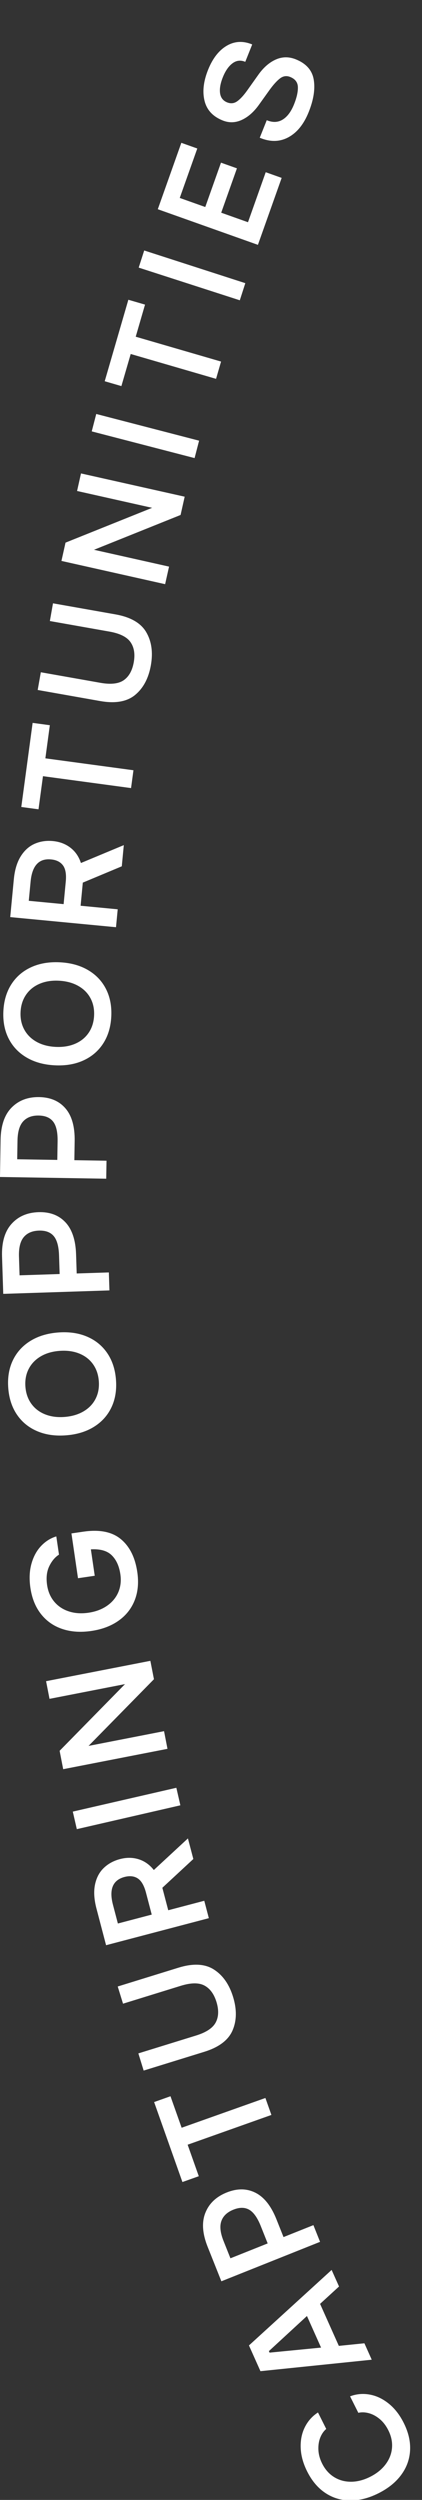 <svg width="103" height="609" viewBox="0 0 103 609" fill="none" xmlns="http://www.w3.org/2000/svg">
<rect x="0" y="0" width="103" height="609" fill="#333333" stroke="none"/>
<g clip-path="url(#clip0_602_3615)">
<path d="M94.109 600.34C95.032 599.114 95.555 597.782 95.678 596.343C95.803 594.907 95.504 593.47 94.782 592.034C94.216 590.902 93.512 589.989 92.672 589.291C91.832 588.596 90.956 588.124 90.041 587.875C89.125 587.625 88.265 587.593 87.459 587.78L85.446 583.765C86.98 583.187 88.571 583.042 90.213 583.333C91.86 583.626 93.411 584.358 94.872 585.533C96.334 586.706 97.555 588.273 98.537 590.231C99.694 592.539 100.212 594.778 100.089 596.95C99.968 599.123 99.247 601.105 97.925 602.898C96.605 604.691 94.759 606.183 92.387 607.372C90.015 608.563 87.715 609.152 85.487 609.138C83.26 609.126 81.241 608.518 79.426 607.317C77.611 606.116 76.125 604.362 74.968 602.056C73.985 600.096 73.46 598.182 73.393 596.308C73.325 594.435 73.666 592.753 74.415 591.261C75.164 589.767 76.23 588.58 77.611 587.694L79.624 591.711C78.994 592.246 78.505 592.953 78.158 593.835C77.811 594.719 77.663 595.711 77.712 596.817C77.764 597.923 78.067 599.03 78.624 600.14C79.345 601.577 80.318 602.674 81.544 603.435C82.771 604.196 84.146 604.574 85.67 604.572C87.194 604.571 88.751 604.17 90.338 603.374C91.927 602.577 93.185 601.567 94.109 600.34Z" fill="white"/>
<path d="M78.121 561.24L82.7 571.474L88.939 570.842L90.731 574.843L63.571 577.635L60.765 571.367L80.942 552.974L82.747 557.008L78.121 561.24ZM74.921 564.193L65.627 572.753L65.79 573.119L78.366 571.893L74.921 564.193Z" fill="white"/>
<path d="M50.118 539.075C51.026 536.787 52.769 535.128 55.347 534.1C57.903 533.079 60.239 533.105 62.358 534.173C64.474 535.241 66.178 537.393 67.468 540.627L69.2 544.97L76.493 542.059L78.118 546.129L54.034 555.739L50.677 547.326C49.395 544.116 49.209 541.366 50.118 539.075ZM60.82 538.304C59.752 537.696 58.47 537.69 56.978 538.285C55.464 538.889 54.481 539.812 54.034 541.053C53.584 542.293 53.762 543.92 54.565 545.933L56.243 550.14L65.334 546.512L63.656 542.305C62.835 540.248 61.89 538.915 60.82 538.304Z" fill="white"/>
<path d="M41.61 510.661L44.332 518.337L64.777 511.085L66.243 515.215L45.797 522.467L48.519 530.143L44.526 531.56L37.617 512.078L41.61 510.661Z" fill="white"/>
<path d="M56.768 494.604C55.745 496.984 53.443 498.727 49.86 499.835L35.065 504.408L33.771 500.221L47.867 495.864C50.358 495.093 51.957 494.025 52.668 492.658C53.379 491.293 53.433 489.633 52.831 487.679C52.232 485.747 51.255 484.419 49.896 483.692C48.539 482.965 46.615 482.987 44.124 483.756L30.028 488.113L28.734 483.926L43.528 479.353C47.11 478.245 49.995 478.386 52.183 479.773C54.37 481.162 55.935 483.379 56.877 486.427C57.826 489.498 57.79 492.222 56.768 494.604Z" fill="white"/>
<path d="M47.186 452.869L39.623 459.877L39.643 459.946L41.062 465.352L49.857 463.041L50.971 467.28L25.892 473.868L23.544 464.932C22.963 462.718 22.844 460.779 23.187 459.116C23.53 457.452 24.239 456.1 25.313 455.064C26.387 454.026 27.714 453.301 29.292 452.887C30.893 452.464 32.414 452.48 33.855 452.934C35.295 453.386 36.524 454.26 37.544 455.552L45.868 447.852L47.186 452.869ZM37.035 466.41L35.634 461.076C35.176 459.332 34.507 458.175 33.627 457.6C32.745 457.026 31.669 456.907 30.397 457.24C27.524 457.995 26.583 460.256 27.572 464.024L28.77 468.582L37.035 466.41Z" fill="white"/>
<path d="M17.769 441.321L43.043 435.517L44.023 439.787L18.75 445.593L17.769 441.321Z" fill="white"/>
<path d="M11.248 409.55L36.7 404.591L37.574 409.073L21.613 425.317L40.039 421.726L40.877 426.028L15.425 430.987L14.553 426.507L30.512 410.261L12.086 413.852L11.248 409.55Z" fill="white"/>
<path d="M17.439 373.551L20.33 373.129C24.281 372.55 27.334 373.154 29.492 374.942C31.648 376.731 32.987 379.408 33.511 382.973C33.883 385.527 33.671 387.815 32.873 389.838C32.074 391.863 30.766 393.52 28.949 394.806C27.132 396.094 24.911 396.93 22.286 397.314C19.66 397.699 17.292 397.534 15.182 396.823C13.072 396.112 11.344 394.899 9.999 393.189C8.653 391.479 7.793 389.347 7.419 386.795C7.106 384.651 7.189 382.705 7.672 380.961C8.156 379.218 8.935 377.775 10.011 376.632C11.086 375.491 12.329 374.706 13.743 374.278L14.395 378.722C13.427 379.331 12.634 380.272 12.022 381.542C11.407 382.814 11.231 384.342 11.493 386.123C11.724 387.714 12.305 389.061 13.228 390.169C14.154 391.277 15.341 392.069 16.789 392.545C18.238 393.022 19.84 393.131 21.598 392.874C23.358 392.616 24.867 392.052 26.13 391.178C27.392 390.304 28.307 389.204 28.876 387.877C29.445 386.551 29.613 385.093 29.379 383.504C29.086 381.504 28.381 379.959 27.261 378.867C26.142 377.777 24.447 377.3 22.179 377.434L23.122 383.866L19.038 384.465L17.439 373.551Z" fill="white"/>
<path d="M27.194 342.856C26.256 344.82 24.84 346.395 22.939 347.578C21.039 348.761 18.767 349.454 16.121 349.656C13.474 349.859 11.122 349.522 9.065 348.64C7.007 347.76 5.366 346.421 4.141 344.622C2.917 342.822 2.208 340.661 2.015 338.136C1.821 335.612 2.194 333.367 3.129 331.403C4.066 329.44 5.483 327.864 7.383 326.681C9.283 325.499 11.556 324.805 14.201 324.603C16.849 324.401 19.201 324.74 21.257 325.619C23.316 326.499 24.957 327.839 26.181 329.638C27.406 331.437 28.113 333.599 28.307 336.123C28.499 338.647 28.129 340.892 27.194 342.856ZM22.686 332.305C21.852 331.148 20.73 330.288 19.319 329.723C17.909 329.16 16.306 328.946 14.508 329.085C12.737 329.22 11.201 329.673 9.905 330.444C8.61 331.215 7.639 332.235 6.991 333.506C6.343 334.778 6.079 336.214 6.202 337.815C6.325 339.418 6.805 340.797 7.637 341.954C8.471 343.112 9.586 343.974 10.985 344.536C12.384 345.101 13.97 345.315 15.741 345.18C17.538 345.042 19.09 344.588 20.397 343.817C21.707 343.044 22.684 342.024 23.332 340.752C23.98 339.482 24.241 338.045 24.119 336.444C23.996 334.841 23.518 333.462 22.686 332.305Z" fill="white"/>
<path d="M2.78 298.192C4.413 296.349 6.616 295.382 9.392 295.293C12.142 295.202 14.33 296.022 15.957 297.746C17.583 299.472 18.455 302.076 18.568 305.555L18.719 310.227L26.567 309.972L26.71 314.353L0.793 315.195L0.499 306.142C0.386 302.686 1.147 300.037 2.78 298.192ZM13.105 301.109C12.309 300.173 11.106 299.732 9.501 299.783C7.87 299.837 6.632 300.37 5.788 301.384C4.944 302.399 4.557 303.988 4.629 306.153L4.775 310.679L14.558 310.362L14.411 305.836C14.34 303.621 13.904 302.046 13.105 301.109Z" fill="white"/>
<path d="M2.811 269.836C4.533 268.074 6.782 267.216 9.556 267.26C12.308 267.306 14.454 268.229 15.996 270.032C17.537 271.835 18.278 274.476 18.223 277.958L18.148 282.632L25.998 282.759L25.927 287.142L-0.001 286.72L0.146 277.665C0.204 274.207 1.091 271.597 2.811 269.836ZM12.984 273.252C12.233 272.277 11.054 271.778 9.447 271.752C7.816 271.724 6.554 272.198 5.662 273.169C4.769 274.142 4.305 275.711 4.271 277.877L4.198 282.406L13.985 282.565L14.058 278.035C14.094 275.822 13.735 274.227 12.984 273.252Z" fill="white"/>
<path d="M25.204 254.172C24.027 256.001 22.422 257.384 20.387 258.318C18.354 259.253 16.012 259.651 13.361 259.518C10.712 259.386 8.421 258.752 6.491 257.618C4.562 256.487 3.101 254.949 2.114 253.011C1.128 251.071 0.698 248.838 0.825 246.308C0.951 243.78 1.603 241.6 2.78 239.769C3.957 237.94 5.562 236.557 7.597 235.624C9.63 234.691 11.972 234.29 14.623 234.423C17.274 234.556 19.565 235.19 21.493 236.323C23.425 237.457 24.883 238.992 25.87 240.93C26.857 242.87 27.287 245.103 27.16 247.634C27.033 250.162 26.381 252.342 25.204 254.172ZM22.066 243.136C21.386 241.881 20.381 240.887 19.052 240.15C17.724 239.413 16.161 238.998 14.362 238.907C12.586 238.818 11.007 239.074 9.624 239.676C8.241 240.276 7.147 241.166 6.345 242.345C5.542 243.524 5.1 244.915 5.019 246.52C4.938 248.125 5.239 249.554 5.919 250.806C6.6 252.06 7.597 253.055 8.913 253.792C10.23 254.529 11.776 254.941 13.549 255.03C15.351 255.122 16.948 254.866 18.343 254.266C19.739 253.665 20.837 252.775 21.64 251.597C22.444 250.42 22.884 249.027 22.965 247.422C23.047 245.817 22.747 244.388 22.066 243.136Z" fill="white"/>
<path d="M29.725 211.04L20.212 215.013L20.204 215.086L19.675 220.648L28.729 221.512L28.313 225.875L2.498 223.414L3.374 214.217C3.592 211.938 4.149 210.077 5.044 208.635C5.94 207.192 7.071 206.168 8.437 205.564C9.804 204.961 11.298 204.735 12.923 204.89C14.571 205.048 15.992 205.587 17.189 206.509C18.386 207.428 19.239 208.672 19.751 210.238L30.217 205.879L29.725 211.04ZM15.53 220.254L16.053 214.765C16.224 212.97 15.996 211.653 15.366 210.81C14.738 209.968 13.769 209.483 12.459 209.36C9.503 209.077 7.838 210.876 7.47 214.754L7.022 219.444L15.53 220.254Z" fill="white"/>
<path d="M12.162 176.666L11.072 184.738L32.571 187.639L31.987 191.983L10.486 189.082L9.398 197.152L5.199 196.586L7.964 176.099L12.162 176.666Z" fill="white"/>
<path d="M32.987 169.287C30.989 170.935 28.144 171.435 24.451 170.781L9.201 168.084L9.966 163.769L24.494 166.338C27.06 166.792 28.972 166.574 30.231 165.683C31.487 164.793 32.293 163.34 32.65 161.327C33.003 159.336 32.741 157.707 31.863 156.441C30.988 155.173 29.268 154.313 26.702 153.859L12.172 151.289L12.934 146.974L28.184 149.67C31.877 150.322 34.378 151.767 35.69 154.002C36.999 156.235 37.378 158.924 36.823 162.064C36.262 165.229 34.984 167.636 32.987 169.287Z" fill="white"/>
<path d="M19.769 115.332L45.074 120.997L44.076 125.451L22.941 133.932L41.26 138.032L40.303 142.31L14.998 136.645L15.994 132.19L37.131 123.71L18.812 119.608L19.769 115.332Z" fill="white"/>
<path d="M23.492 100.848L48.593 107.353L47.493 111.595L22.392 105.09L23.492 100.848Z" fill="white"/>
<path d="M35.397 74.205L33.124 82.026L53.955 88.081L52.733 92.29L31.901 86.234L29.627 94.055L25.559 92.874L31.329 73.024L35.397 74.205Z" fill="white"/>
<path d="M35.198 61.02L59.875 68.982L58.53 73.153L33.853 65.192L35.198 61.02Z" fill="white"/>
<path d="M64.856 41.953L68.746 43.336L62.95 59.647L38.515 50.969L44.261 34.792L48.151 36.175L43.871 48.22L50.101 50.432L53.939 39.627L57.828 41.008L53.99 51.815L60.529 54.137L64.856 41.953Z" fill="white"/>
<path d="M70.388 33.441C68.266 34.584 65.936 34.624 63.4 33.556L65.11 29.284C66.548 29.884 67.838 29.838 68.981 29.141C70.127 28.445 71.06 27.193 71.783 25.384C72.435 23.757 72.742 22.364 72.707 21.209C72.671 20.054 72.041 19.234 70.82 18.744C69.939 18.392 69.11 18.512 68.335 19.107C67.561 19.701 66.703 20.65 65.762 21.952L63.178 25.56C61.934 27.292 60.541 28.511 58.999 29.218C57.457 29.925 55.906 29.967 54.346 29.343C51.951 28.384 50.477 26.791 49.926 24.566C49.375 22.339 49.658 19.824 50.78 17.02C51.894 14.24 53.409 12.283 55.331 11.151C57.253 10.018 59.328 9.911 61.557 10.828L59.861 15.067C58.741 14.593 57.703 14.71 56.752 15.417C55.801 16.125 55.012 17.258 54.388 18.817C53.782 20.331 53.558 21.631 53.712 22.717C53.869 23.803 54.444 24.544 55.438 24.942C56.32 25.295 57.136 25.208 57.883 24.681C58.632 24.154 59.453 23.27 60.342 22.026L63.043 18.229C64.303 16.452 65.724 15.211 67.305 14.506C68.884 13.8 70.511 13.783 72.186 14.45C74.716 15.465 76.178 17.105 76.568 19.372C76.959 21.639 76.553 24.276 75.35 27.282C74.165 30.245 72.512 32.297 70.388 33.441Z" fill="white"/>
</g>
<defs>
<clipPath id="clip0_602_3615">
<rect width="103" height="609" fill="white" transform="translate(103 609) rotate(-180)"/>
</clipPath>
</defs>
</svg>
